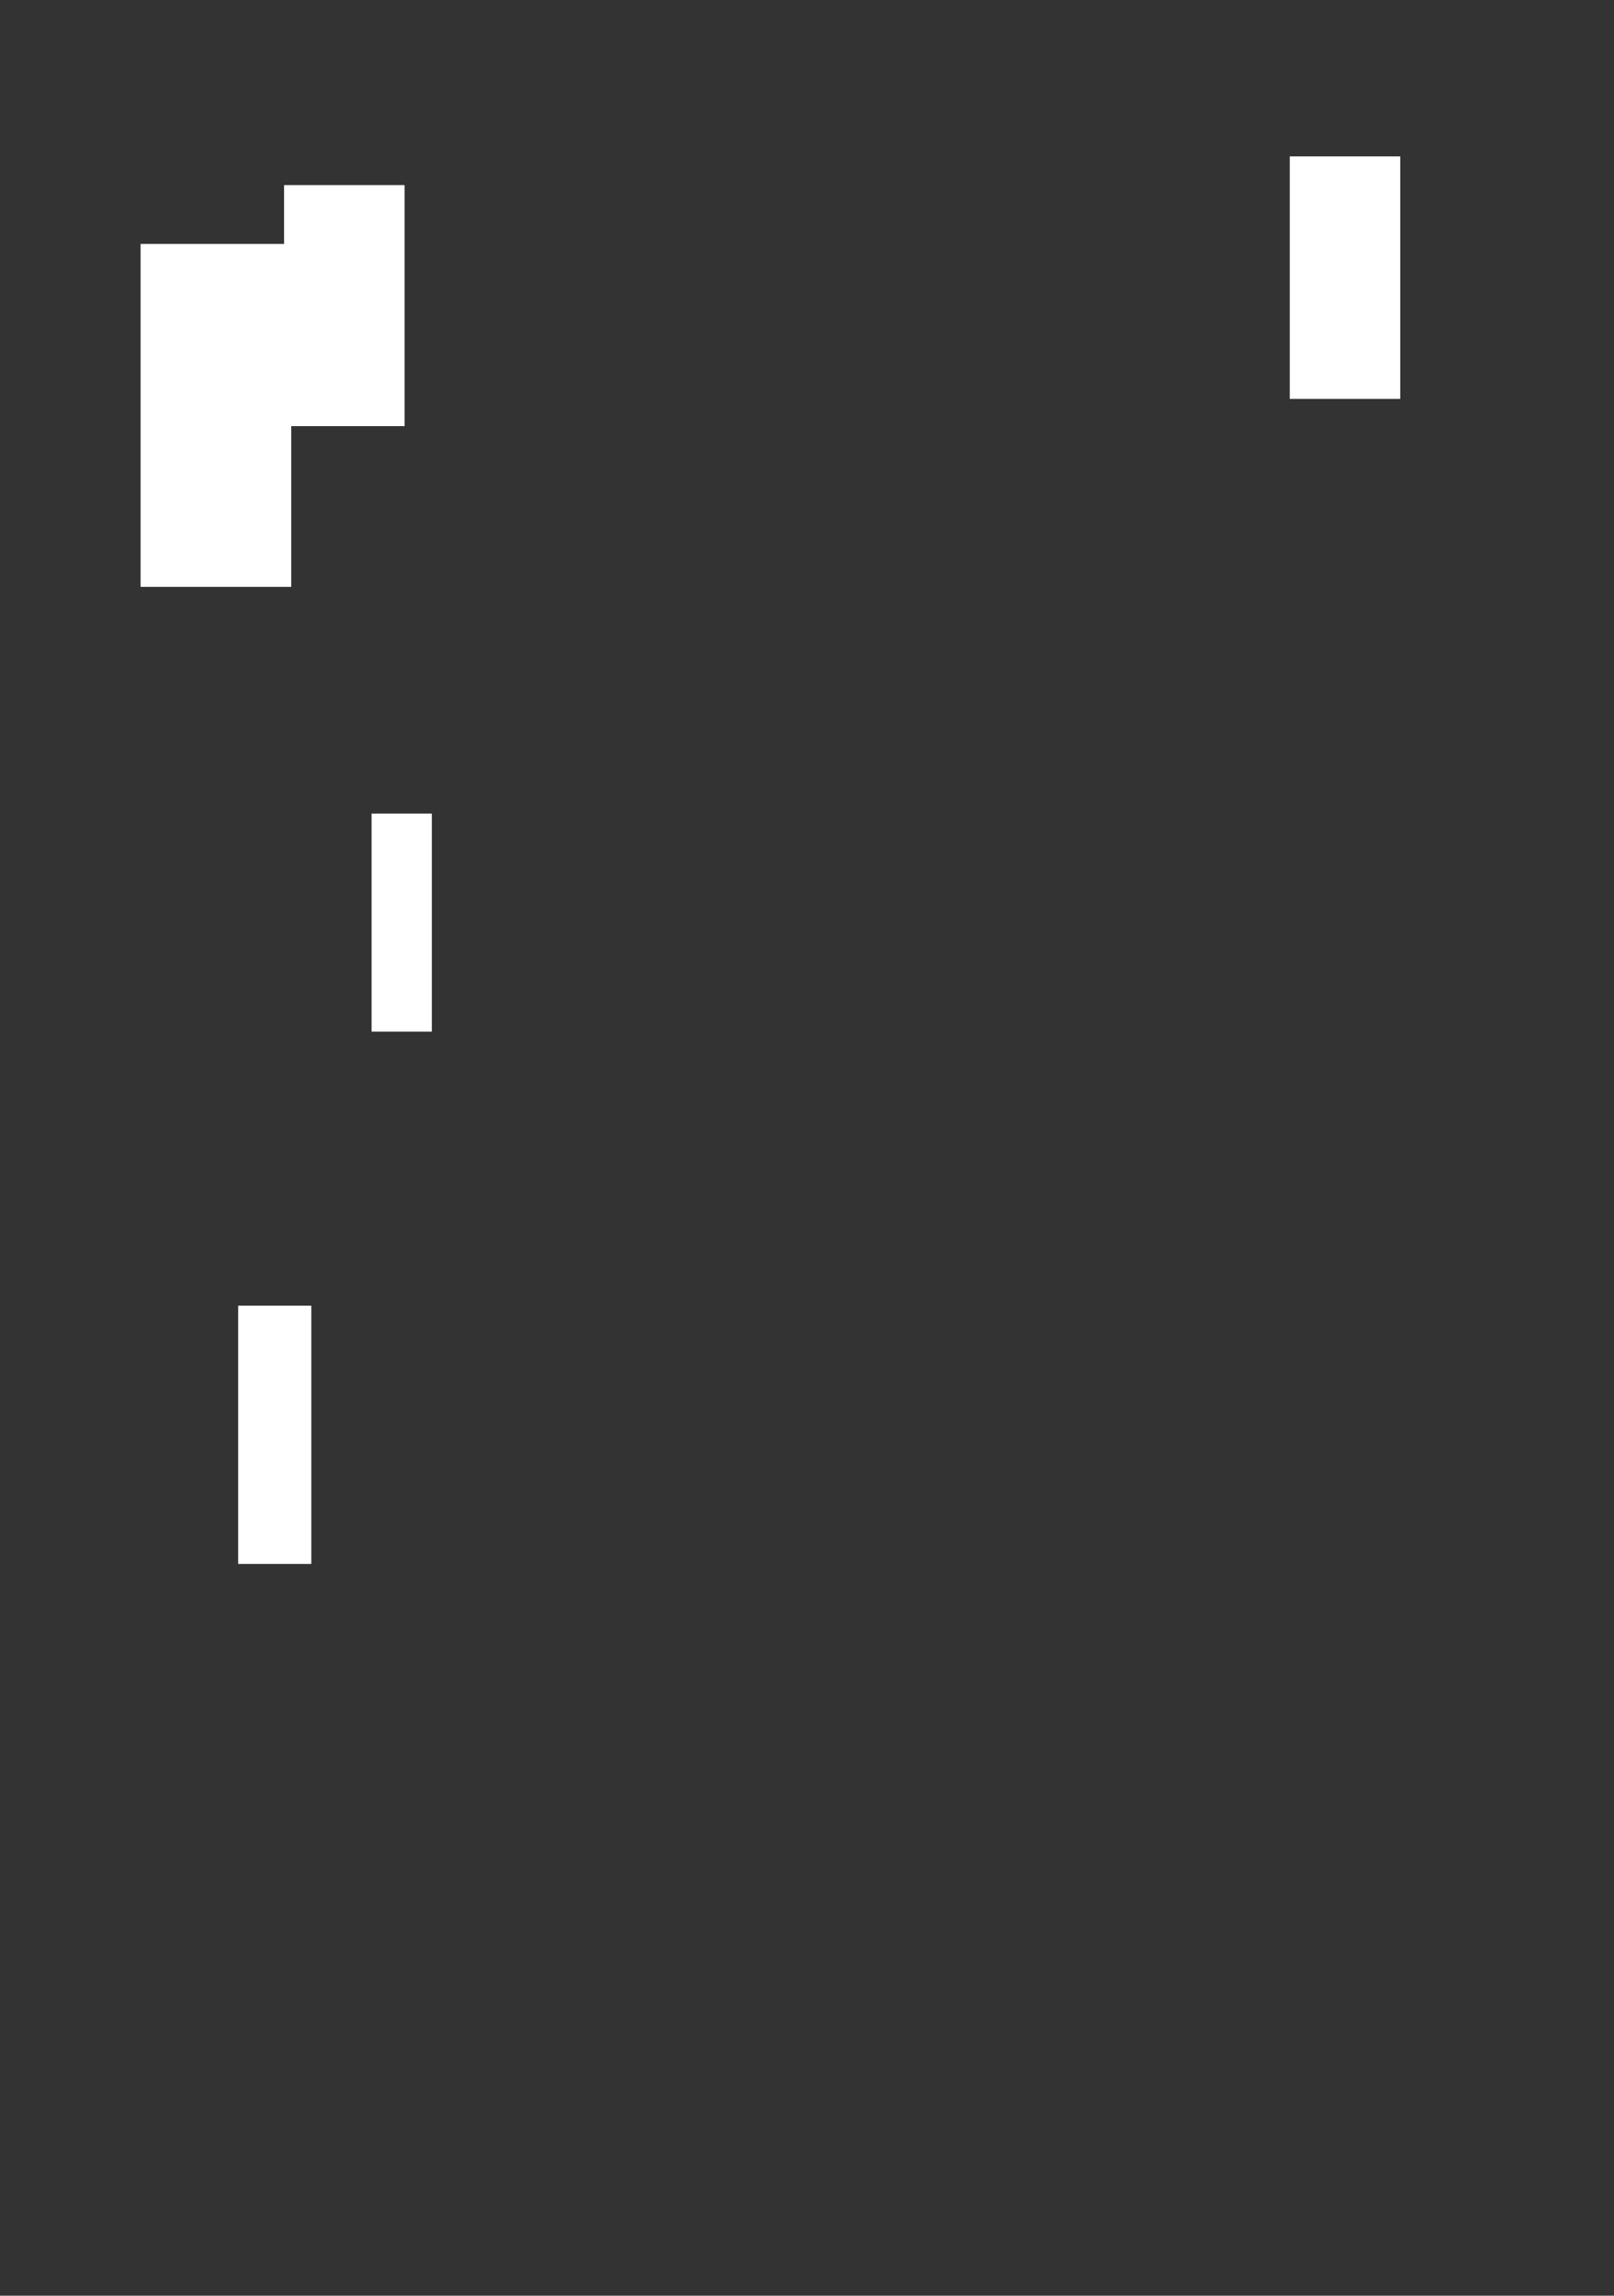 <?xml version="1.0" standalone="no"?>
<!DOCTYPE svg PUBLIC "-//W3C//DTD SVG 20010904//EN" "http://www.w3.org/TR/2001/REC-SVG-20010904/DTD/svg10.dtd">
<!-- Created using Krita: https://krita.org -->
<svg xmlns="http://www.w3.org/2000/svg" 
    xmlns:xlink="http://www.w3.org/1999/xlink"
    xmlns:krita="http://krita.org/namespaces/svg/krita"
    xmlns:sodipodi="http://sodipodi.sourceforge.net/DTD/sodipodi-0.dtd"
    width="270pt"
    height="384pt"
    viewBox="0 0 270 384">
<rect x="0" y="0" width="270" height="384" fill="#333333" stroke="none"/>
<defs/>
<rect id="shape0" transform="translate(215.76, 26.16)" fill="#ffffff" fill-rule="evenodd" width="18.48" height="40.56"/><rect id="shape1" transform="translate(47.52, 30.96)" fill="#ffffff" fill-rule="evenodd" width="20.16" height="40.32"/><rect id="shape2" transform="translate(23.52, 40.8)" fill="#ffffff" fill-rule="evenodd" width="25.2" height="57.36"/><rect id="shape3" transform="translate(62.16, 136.08)" fill="#ffffff" fill-rule="evenodd" width="10.08" height="36.48"/><rect id="shape4" transform="translate(39.84, 218.4)" fill="#ffffff" fill-rule="evenodd" width="12.24" height="43.2"/>
</svg>
